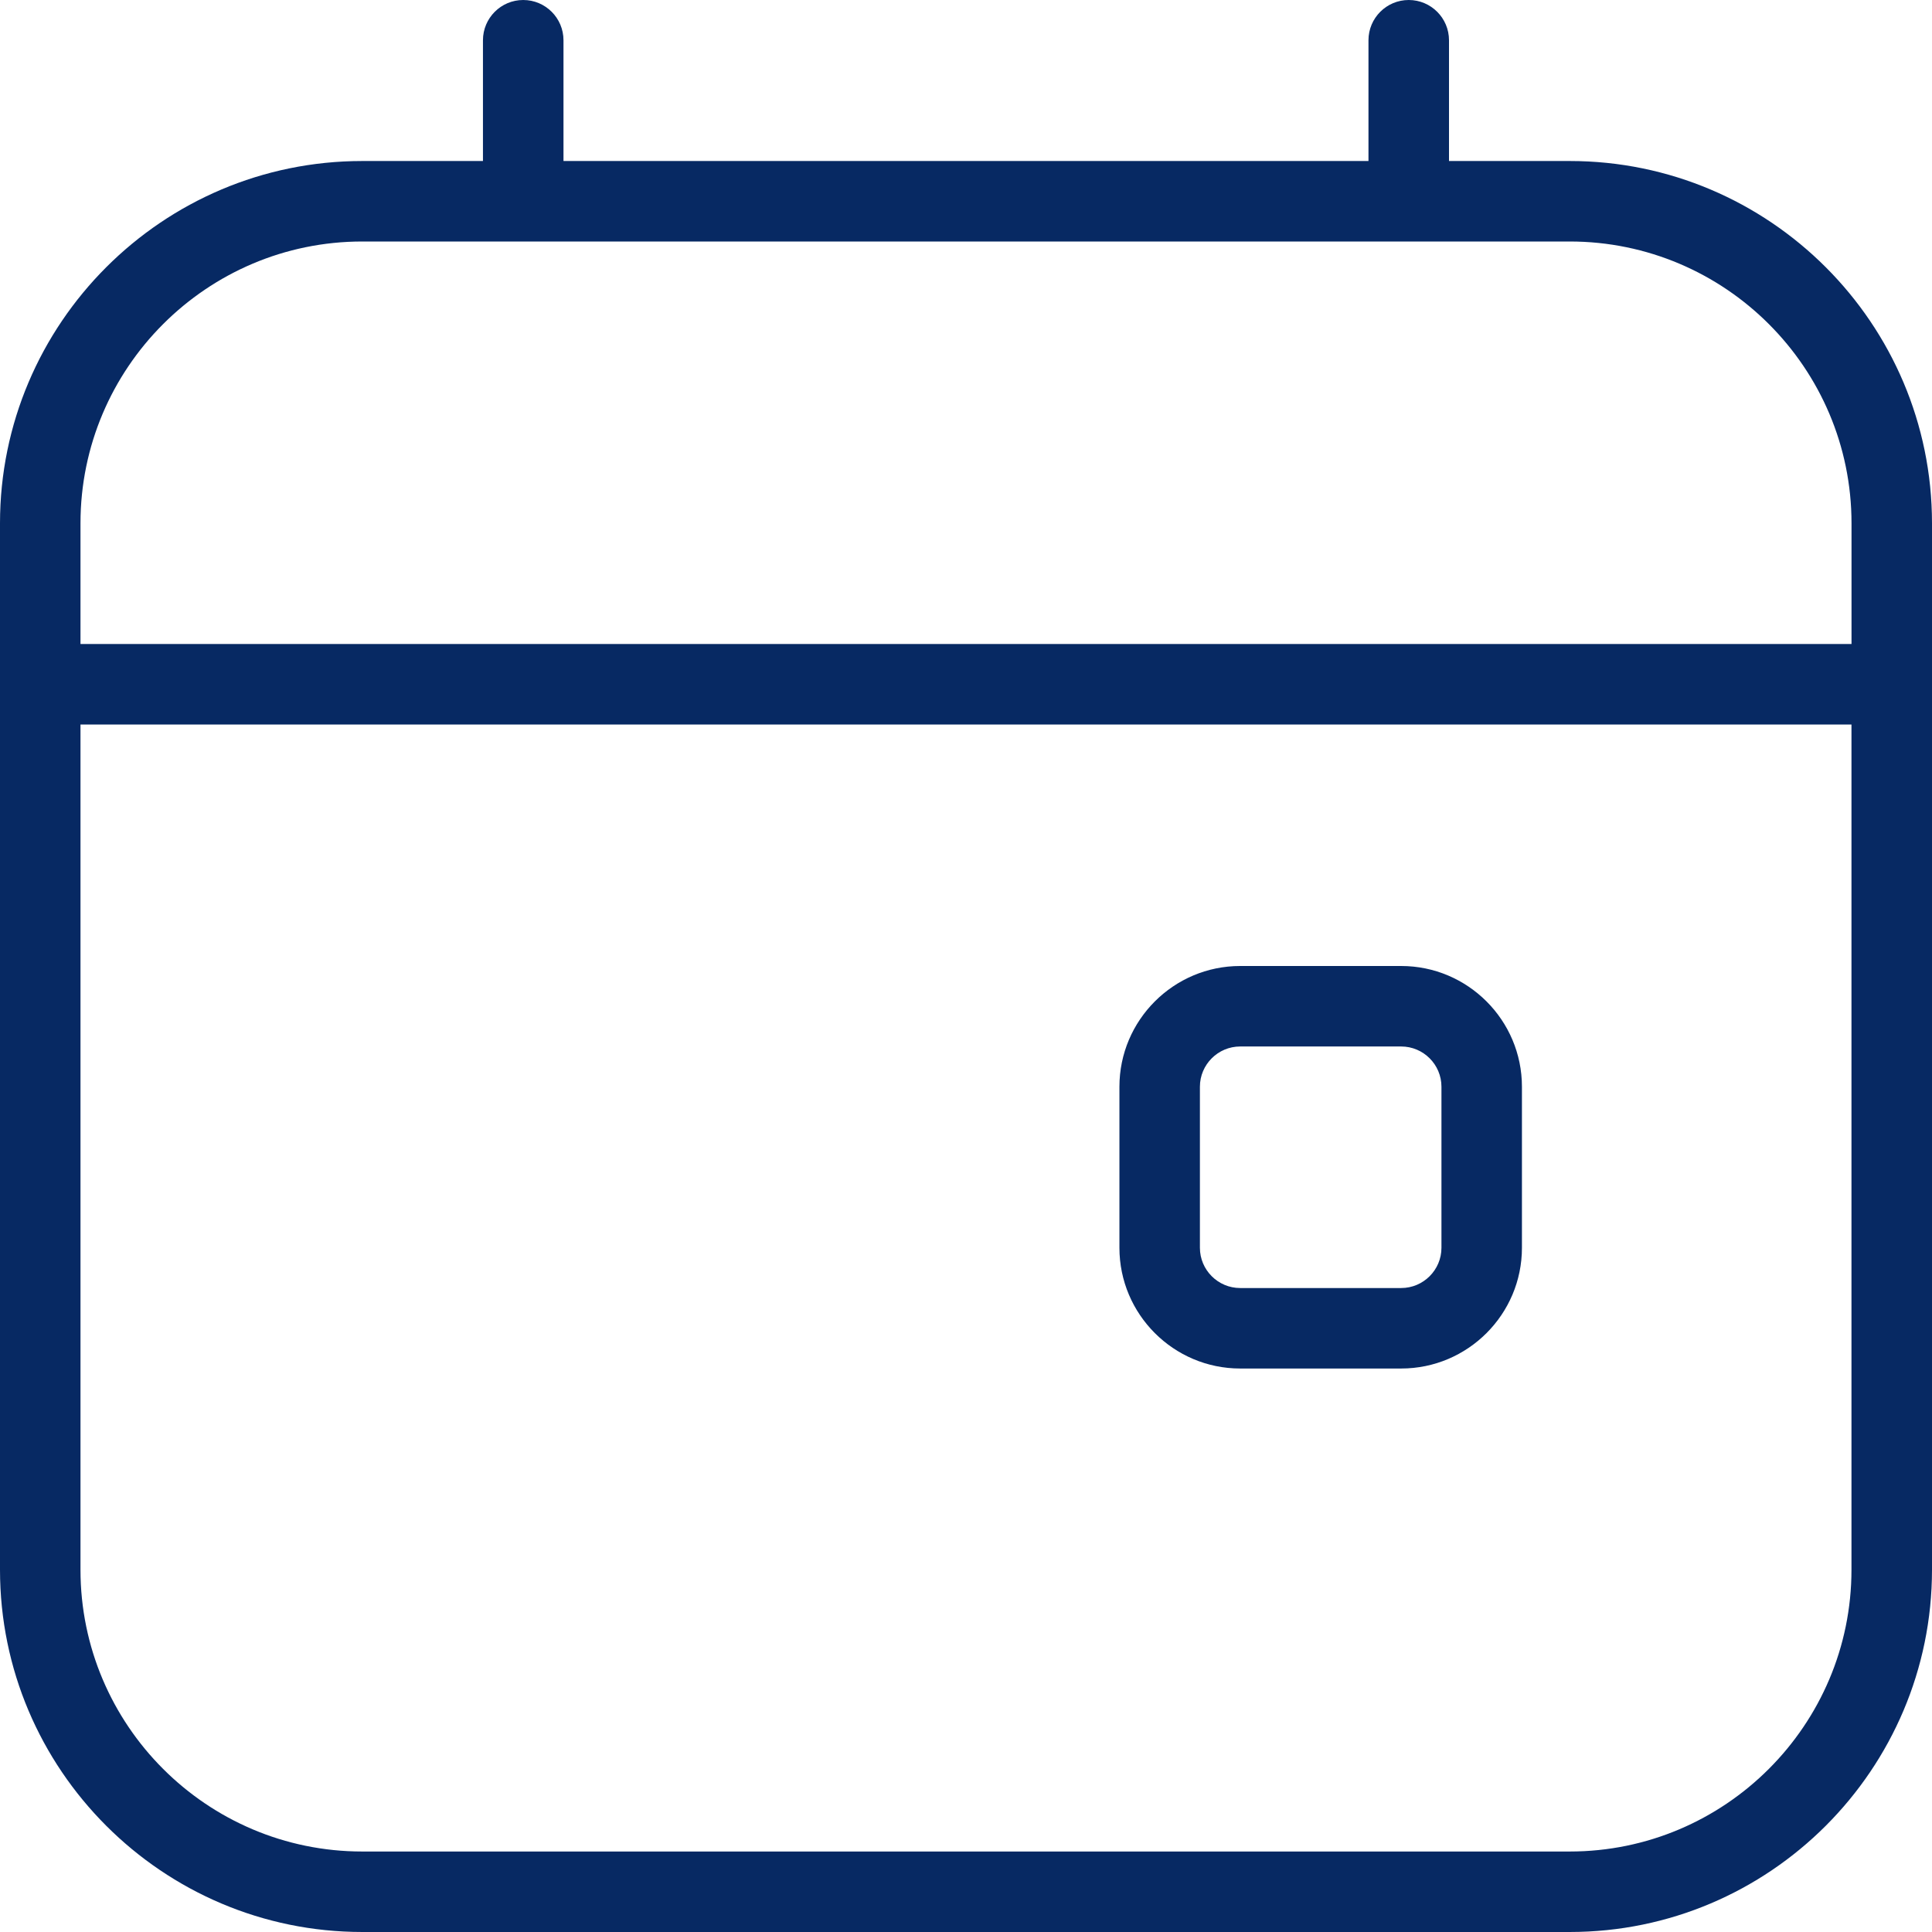 <?xml version="1.0" encoding="UTF-8"?>
<svg id="Layer_1" xmlns="http://www.w3.org/2000/svg" version="1.1" viewBox="0 0 512 512">
  <!-- Generator: Adobe Illustrator 30.1.0, SVG Export Plug-In . SVG Version: 2.1.1 Build 65)  -->
  <defs>
    <style>
      .st0 {
        fill: #072963;
      }
    </style>
  </defs>
  <path class="st0" d="M371.33,256h-42.67c-17.64,0-32,14.36-32,32v42.67c0,17.64,14.36,32,32,32h42.67c17.64,0,32-14.36,32-32v-42.67c0-17.64-14.36-32-32-32h0ZM382,330.67c0,5.89-4.8,10.67-10.67,10.67h-42.67c-5.87,0-10.67-4.78-10.67-10.67v-42.67c0-5.89,4.8-10.67,10.67-10.67h42.67c5.87,0,10.67,4.78,10.67,10.67v42.67h0ZM416,42.67h-32V10.67c0-5.89-4.78-10.67-10.67-10.67s-10.67,4.78-10.67,10.67v32h-213.33V10.67c0-5.89-4.78-10.67-10.67-10.67s-10.67,4.78-10.67,10.67v32h-32C43.07,42.67,0,85.74,0,138.67v277.33c0,52.93,43.07,96,96,96h320c52.93,0,96-43.07,96-96V138.67c0-52.93-43.07-96-96-96ZM96,64h320c41.17,0,74.67,33.49,74.67,74.67v32H21.33v-32c0-41.17,33.49-74.67,74.67-74.67ZM416,490.67H96c-41.17,0-74.67-33.49-74.67-74.67v-224h469.33v224c0,41.17-33.49,74.67-74.67,74.67h.01Z"/>
</svg>